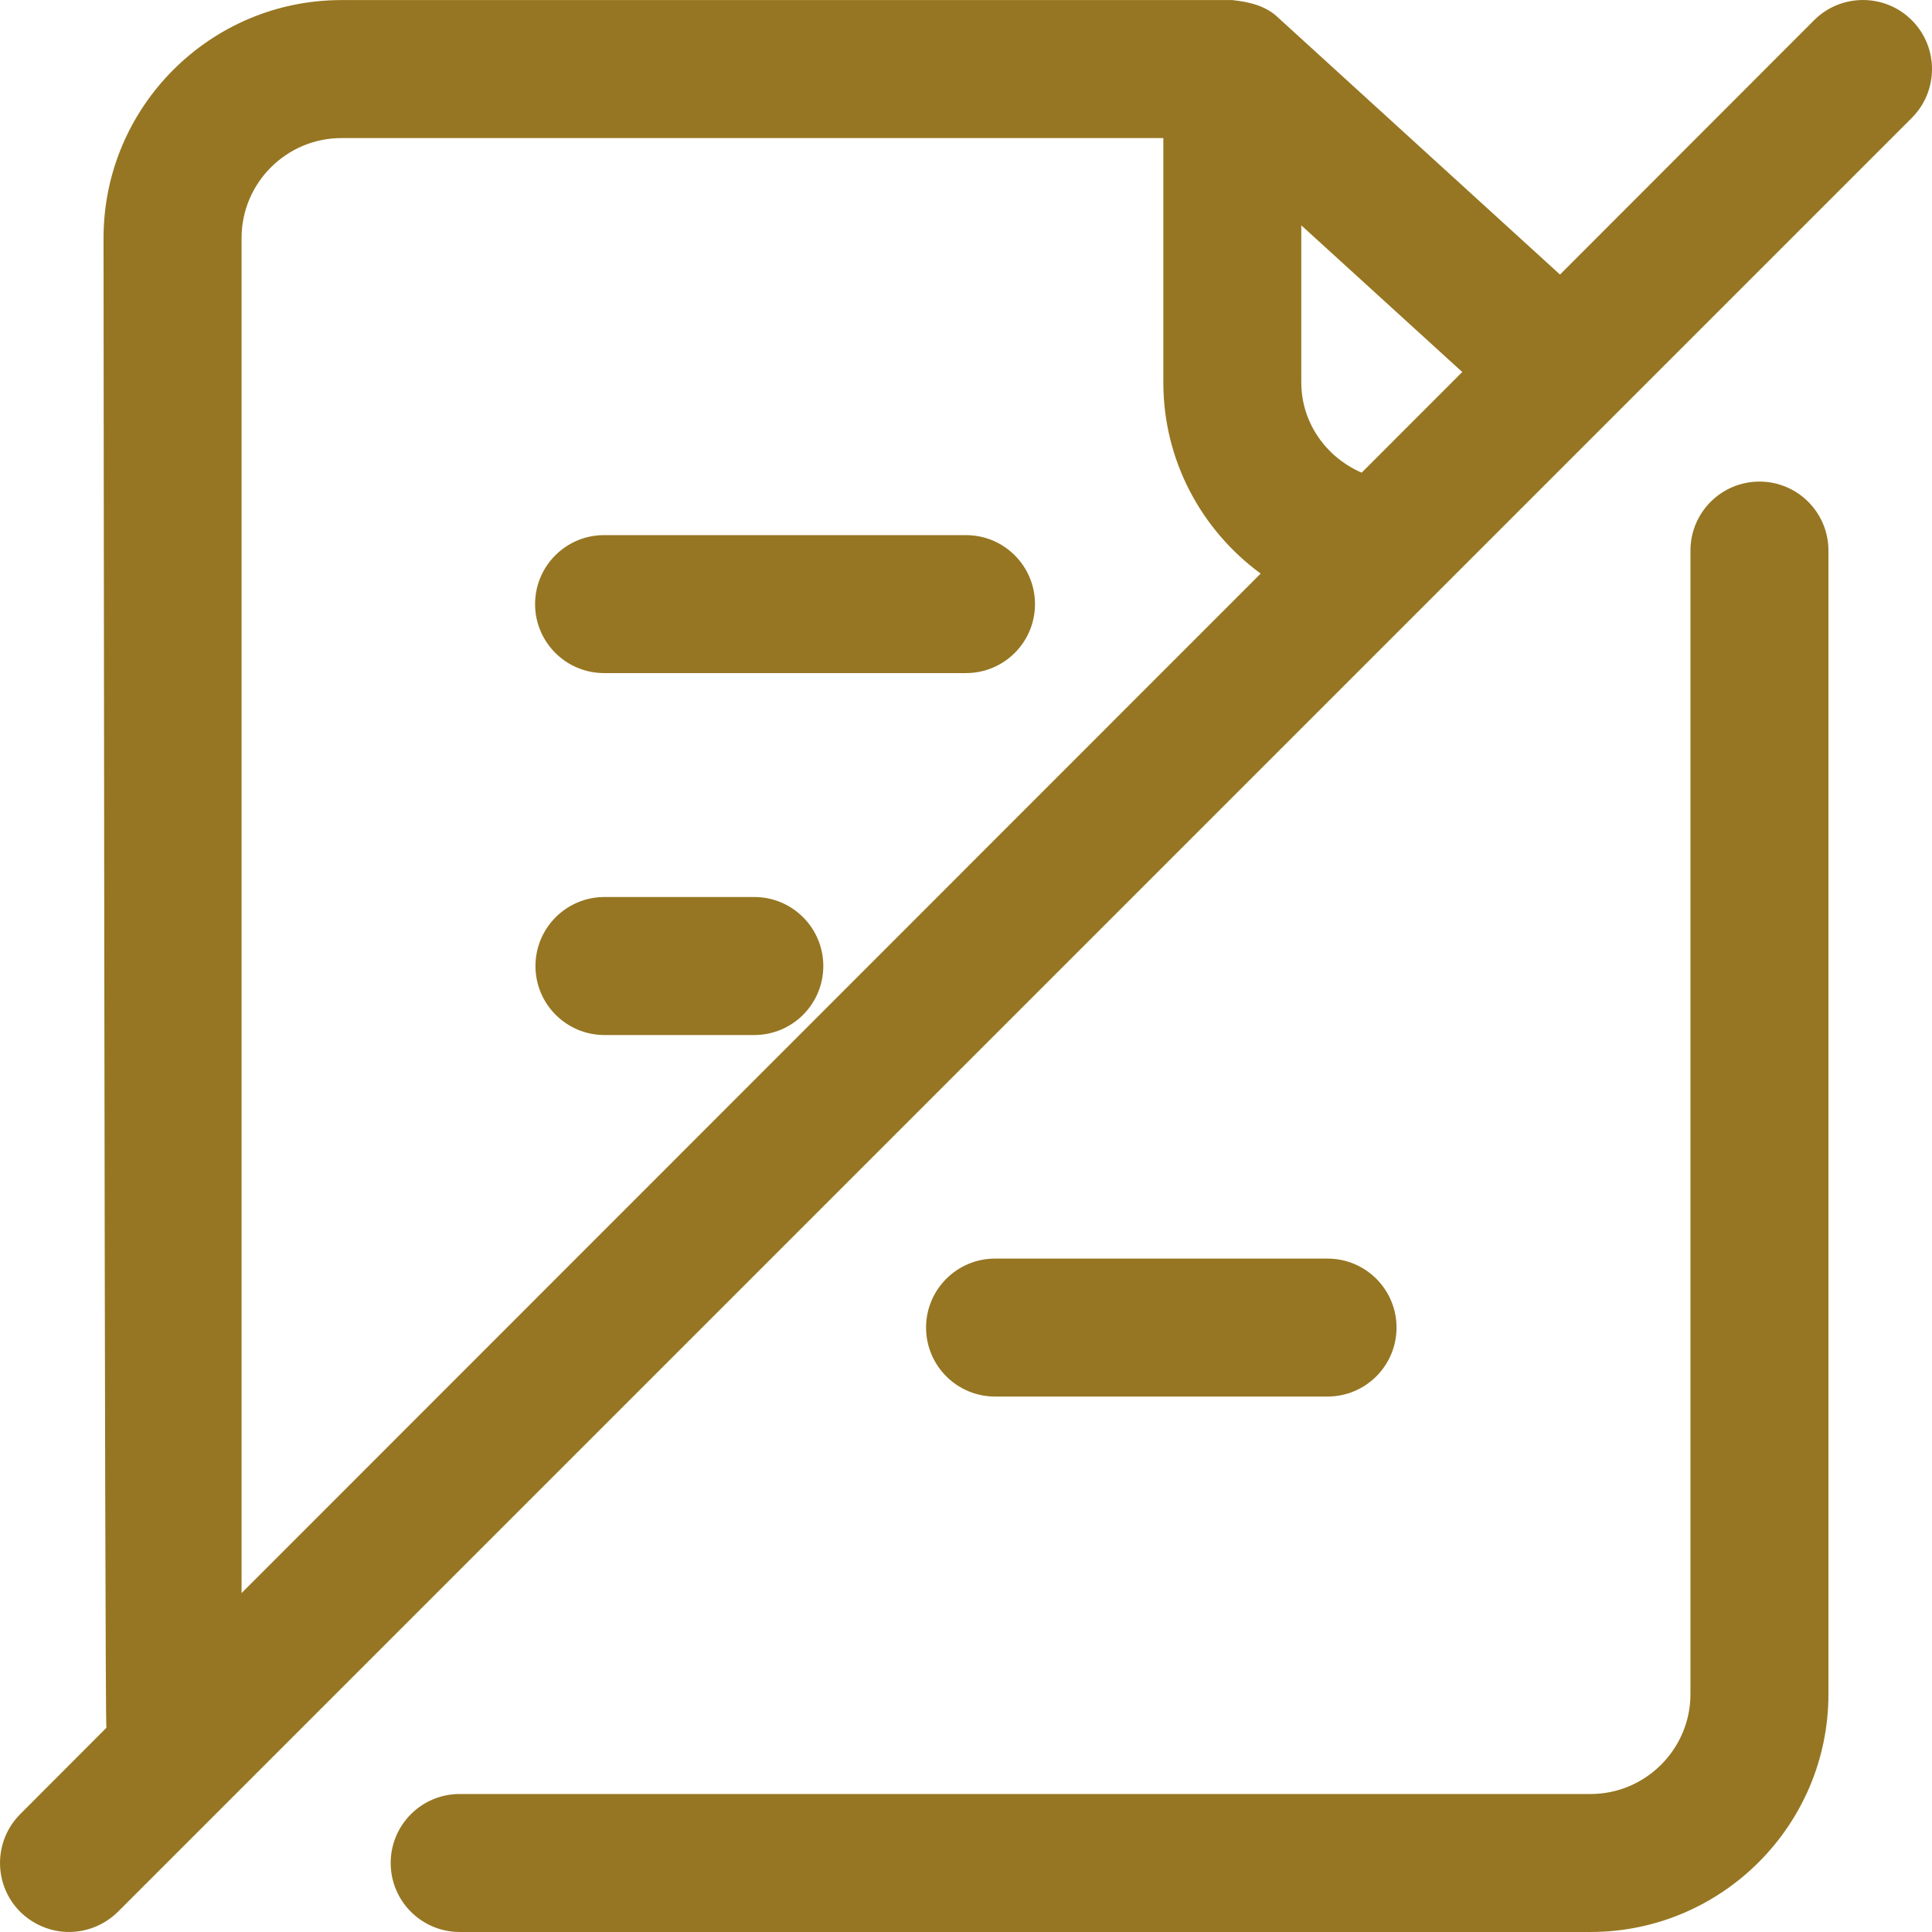 <?xml version="1.0" encoding="UTF-8"?>
<svg xmlns="http://www.w3.org/2000/svg" xmlns:xlink="http://www.w3.org/1999/xlink" xmlns:xodm="http://www.corel.com/coreldraw/odm/2003" xml:space="preserve" width="6.119mm" height="6.119mm" version="1.1" style="shape-rendering:geometricPrecision; text-rendering:geometricPrecision; image-rendering:optimizeQuality; fill-rule:evenodd; clip-rule:evenodd" viewBox="0 0 1314.14 1314.12">
 <defs>
  <style type="text/css">
   
    .fil0 {fill:#967622;fill-rule:nonzero}
   
  </style>
 </defs>
 <g id="Camada_x0020_1">
  <g id="_1652157043376">
   <path class="fil0" d="M265.75 1267.19c0,25.9 21.01,46.93 46.91,46.93l769.23 0c89.22,0 161.81,-72.6 161.81,-161.81l0 -777.82c0,-25.9 -21.01,-46.93 -46.93,-46.93 -25.92,0 -46.93,21.03 -46.93,46.93l0 777.82c0,37.41 -30.54,67.96 -67.96,67.96l-769.23 0c-25.9,0 -46.91,21.01 -46.91,46.93z"></path>
   <path class="fil0" d="M513.06 610.14l-101.91 0c-25.92,0 -46.93,21.03 -46.93,46.93 0,25.92 21.01,46.95 46.93,46.95l101.91 0c25.92,0 46.95,-21.03 46.95,-46.95 0,-25.9 -21.03,-46.93 -46.95,-46.93z"></path>
   <path class="fil0" d="M902.99 949.92c25.9,0 46.93,-21.01 46.93,-46.93 0,-25.9 -21.03,-46.91 -46.93,-46.91l-226.16 0c-25.9,0 -46.93,21.01 -46.93,46.91 0,25.92 21.03,46.93 46.93,46.93l226.16 0z"></path>
   <path class="fil0" d="M657.07 363.98l-246.18 0c-25.9,0 -46.93,21.01 -46.93,46.93 0,25.92 21.03,46.91 46.93,46.91l246.18 0c25.9,0 46.93,-20.98 46.93,-46.91 0,-25.92 -21.03,-46.93 -46.93,-46.93z"></path>
   <path class="fil0" d="M1233.94 13.75l-172.83 173 -191.43 -174.51c-8.48,-8.33 -20,-10.98 -31.46,-12.2l-605.98 0c-89.22,0 -161.81,72.6 -161.81,161.81 0,0 0.77,1005.85 1.93,1013.39l-58.61 58.72c-18.32,18.34 -18.32,48.11 0,66.45 9.28,9.09 21.26,13.7 33.2,13.7 11.96,0 23.97,-4.62 33.23,-13.7l1220.22 -1220.22c18.32,-18.34 18.32,-48.11 0,-66.45 -18.34,-18.32 -48.11,-18.32 -66.45,0zm-307.73 307.76c-24.23,-10.52 -41.07,-34 -41.07,-61.41l0 -106.83 109.49 99.76 -68.43 68.47zm-761.9 -159.64c0,-37.44 30.52,-67.96 67.93,-67.96l559.05 0 0 166.2c0,53.07 25.9,100.52 66.22,130.03l-693.2 693.45 0 -921.72z"></path>
  </g>
 </g>
</svg>
